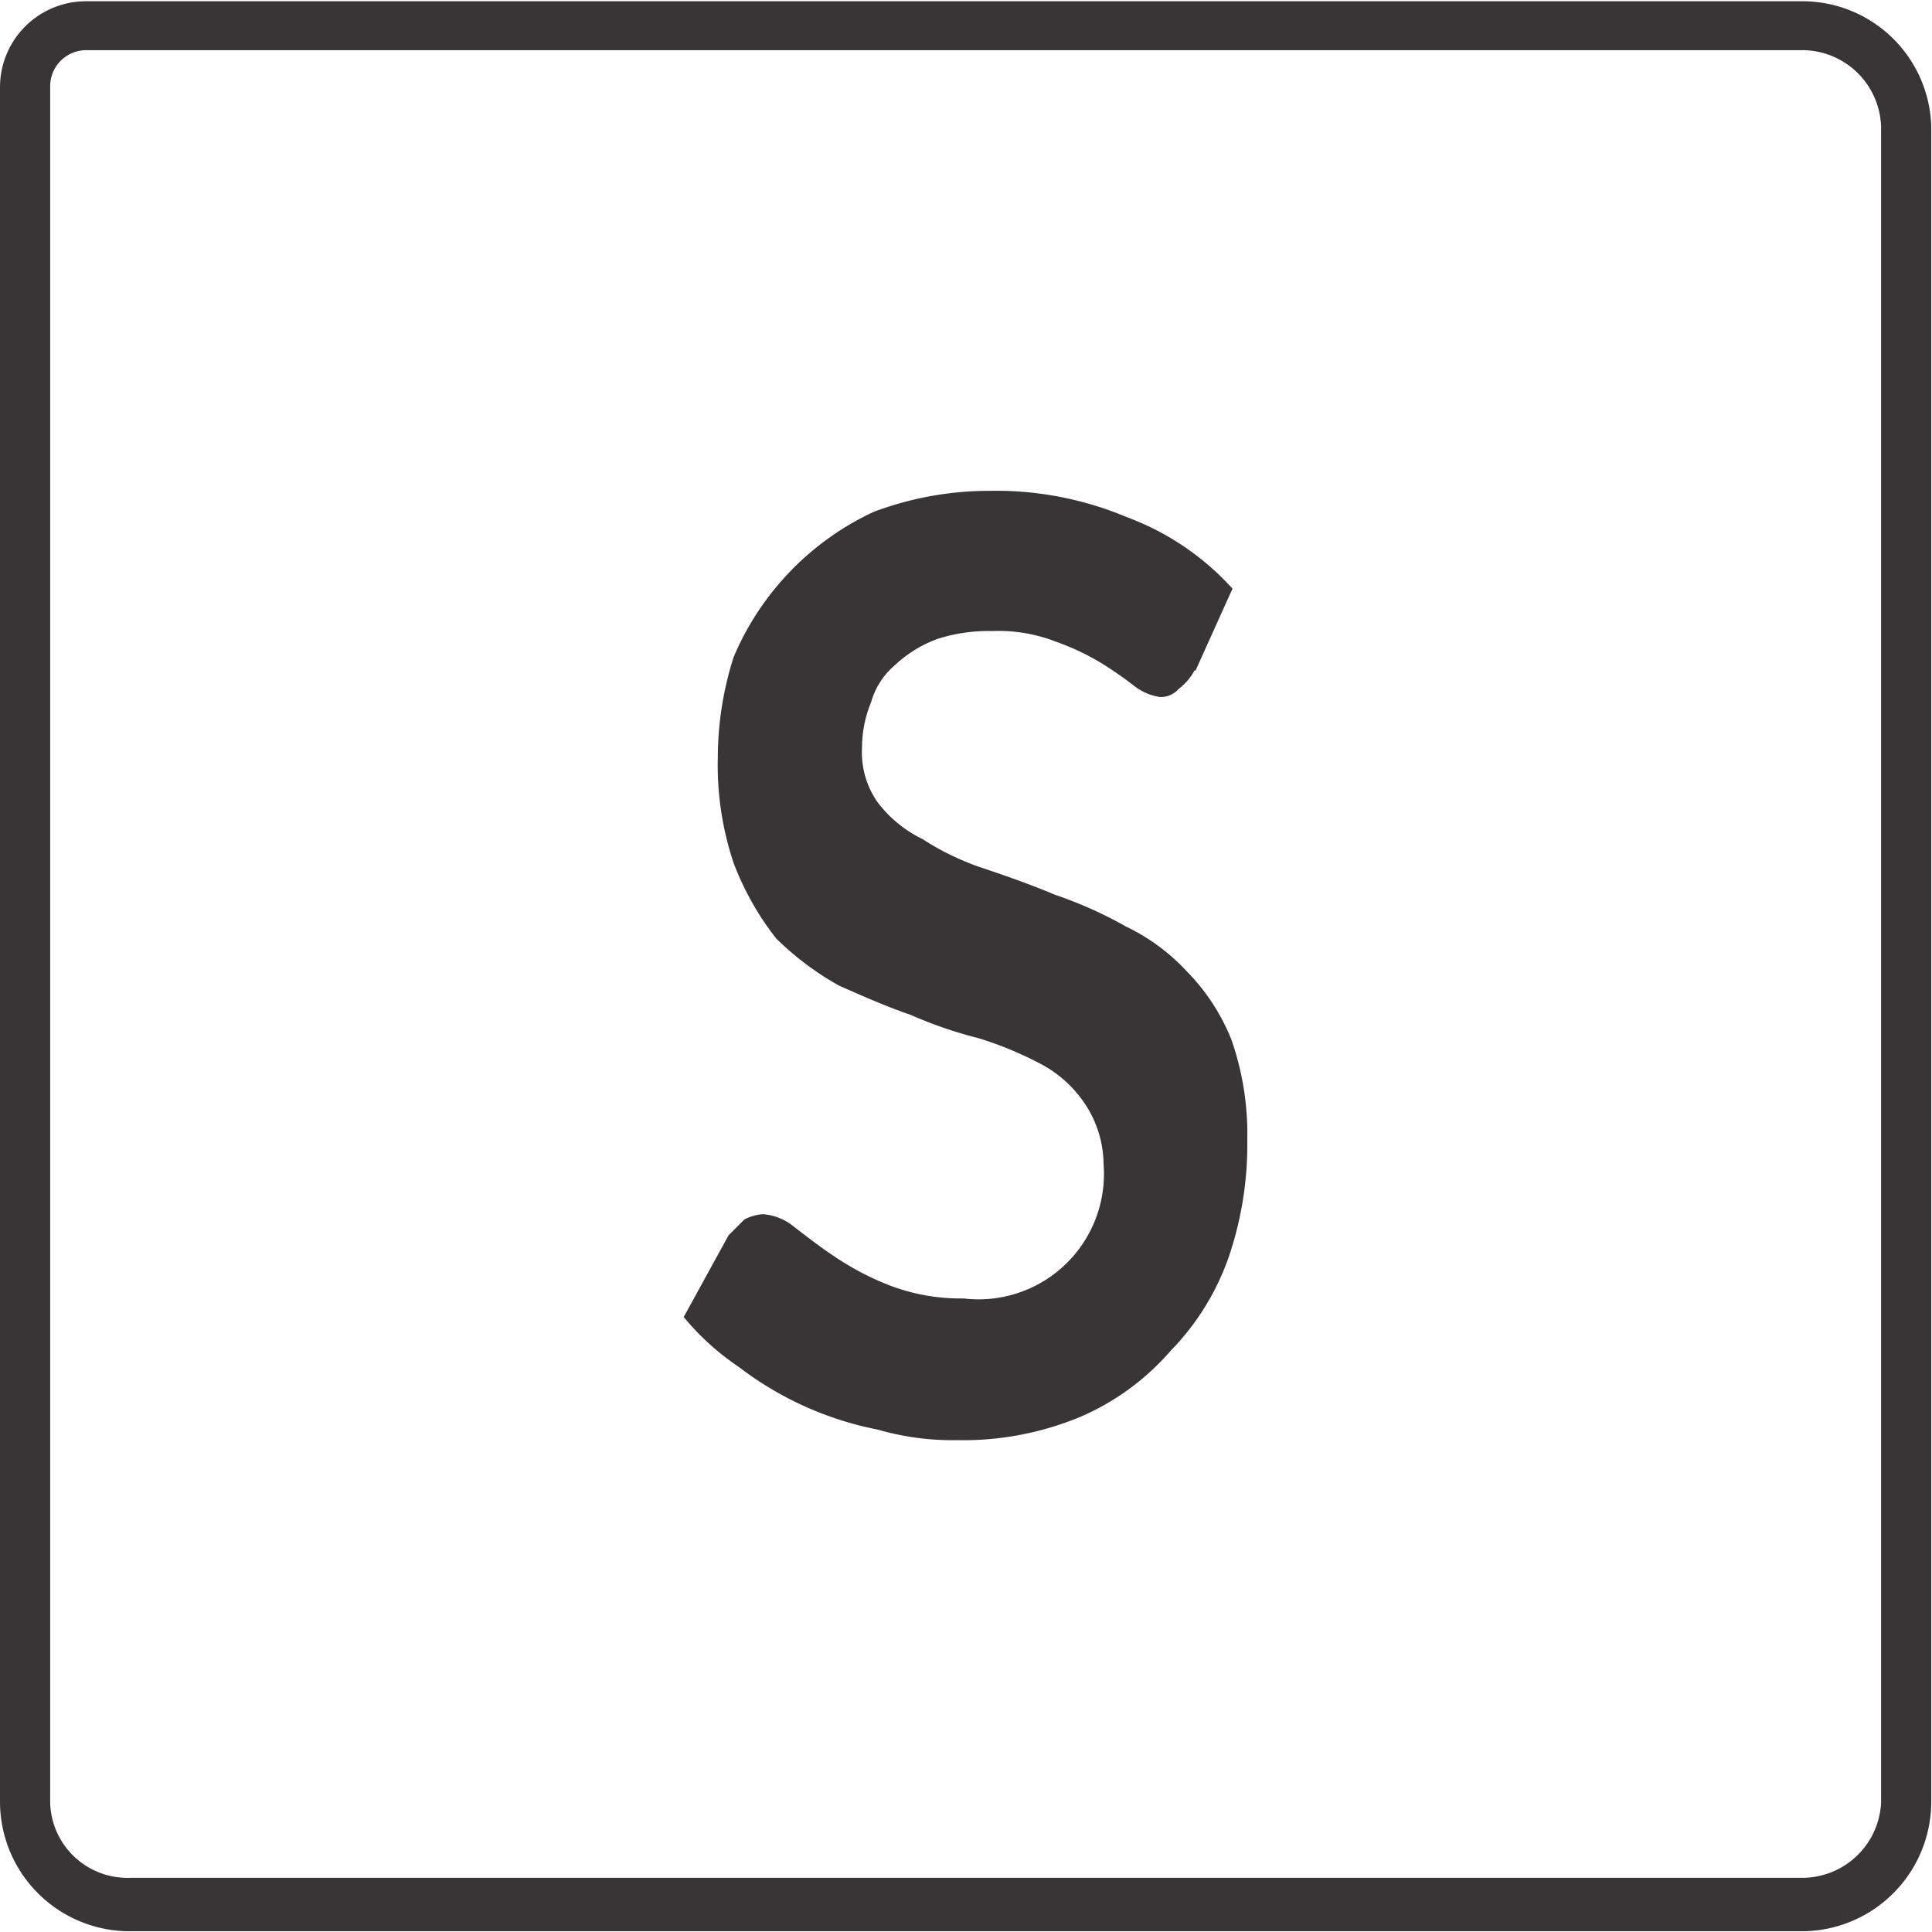 <?xml version="1.0" encoding="utf-8"?><svg id="Layer_1" data-name="Layer 1" xmlns="http://www.w3.org/2000/svg" viewBox="0 0 77.03 77.03"><defs><style>.cls-1{fill:#373535;}</style></defs><title>Pictos</title><path class="cls-1" d="M47.67,26.73l1.47-3.26a10.67,10.67,0,0,0-4.21-2.85,13.44,13.44,0,0,0-5.47-1.05,13.11,13.11,0,0,0-4.63.84,11.19,11.19,0,0,0-5.58,5.79,13.25,13.25,0,0,0-.63,4,12.28,12.28,0,0,0,.63,4.21,11.5,11.5,0,0,0,1.69,3,11.62,11.62,0,0,0,2.52,1.89c.95.42,1.9.84,2.84,1.16a17.16,17.16,0,0,0,2.74.94,14.47,14.47,0,0,1,2.53,1.06A4.82,4.82,0,0,1,43.25,44,4.39,4.39,0,0,1,44,46.41a5,5,0,0,1-5.58,5.36,7.92,7.92,0,0,1-2.95-.52,11.17,11.17,0,0,1-2.21-1.16c-.63-.42-1.16-.84-1.58-1.16a2.21,2.21,0,0,0-1.26-.52,1.88,1.88,0,0,0-.74.21l-.63.63-1.79,3.26a10.27,10.27,0,0,0,2.21,2A13.29,13.29,0,0,0,35,57a10.74,10.74,0,0,0,3.16.42,12.19,12.19,0,0,0,4.94-.94,10,10,0,0,0,3.58-2.63A10.13,10.13,0,0,0,49,50.09a13.9,13.9,0,0,0,.73-4.63,11.42,11.42,0,0,0-.63-4,8.24,8.24,0,0,0-1.79-2.74,8,8,0,0,0-2.42-1.78,16.51,16.51,0,0,0-2.84-1.27c-1-.42-1.89-.73-2.84-1.05a10.5,10.5,0,0,1-2.42-1.16A5,5,0,0,1,35,32a3.46,3.46,0,0,1-.63-2.21A4.75,4.75,0,0,1,34.73,28a3,3,0,0,1,.94-1.47,5,5,0,0,1,1.69-1.05,6.69,6.69,0,0,1,2.21-.32,6.3,6.3,0,0,1,2.52.42,9.82,9.82,0,0,1,1.79.84,14.77,14.77,0,0,1,1.37.95,2.18,2.18,0,0,0,1,.42.93.93,0,0,0,.74-.32,2.25,2.25,0,0,0,.63-.73M3.47,2h68.4A3.15,3.15,0,0,1,75,5.05V71.87a3.15,3.15,0,0,1-3.16,3H5.16a3.08,3.08,0,0,1-3.16-3V3.47A1.44,1.44,0,0,1,3.47,2m68.4,75A5.17,5.17,0,0,0,77,71.87V5.05a5.14,5.14,0,0,0-5.16-5H3.47A3.43,3.43,0,0,0,0,3.47v68.4A5.17,5.17,0,0,0,5.16,77Z"/></svg>